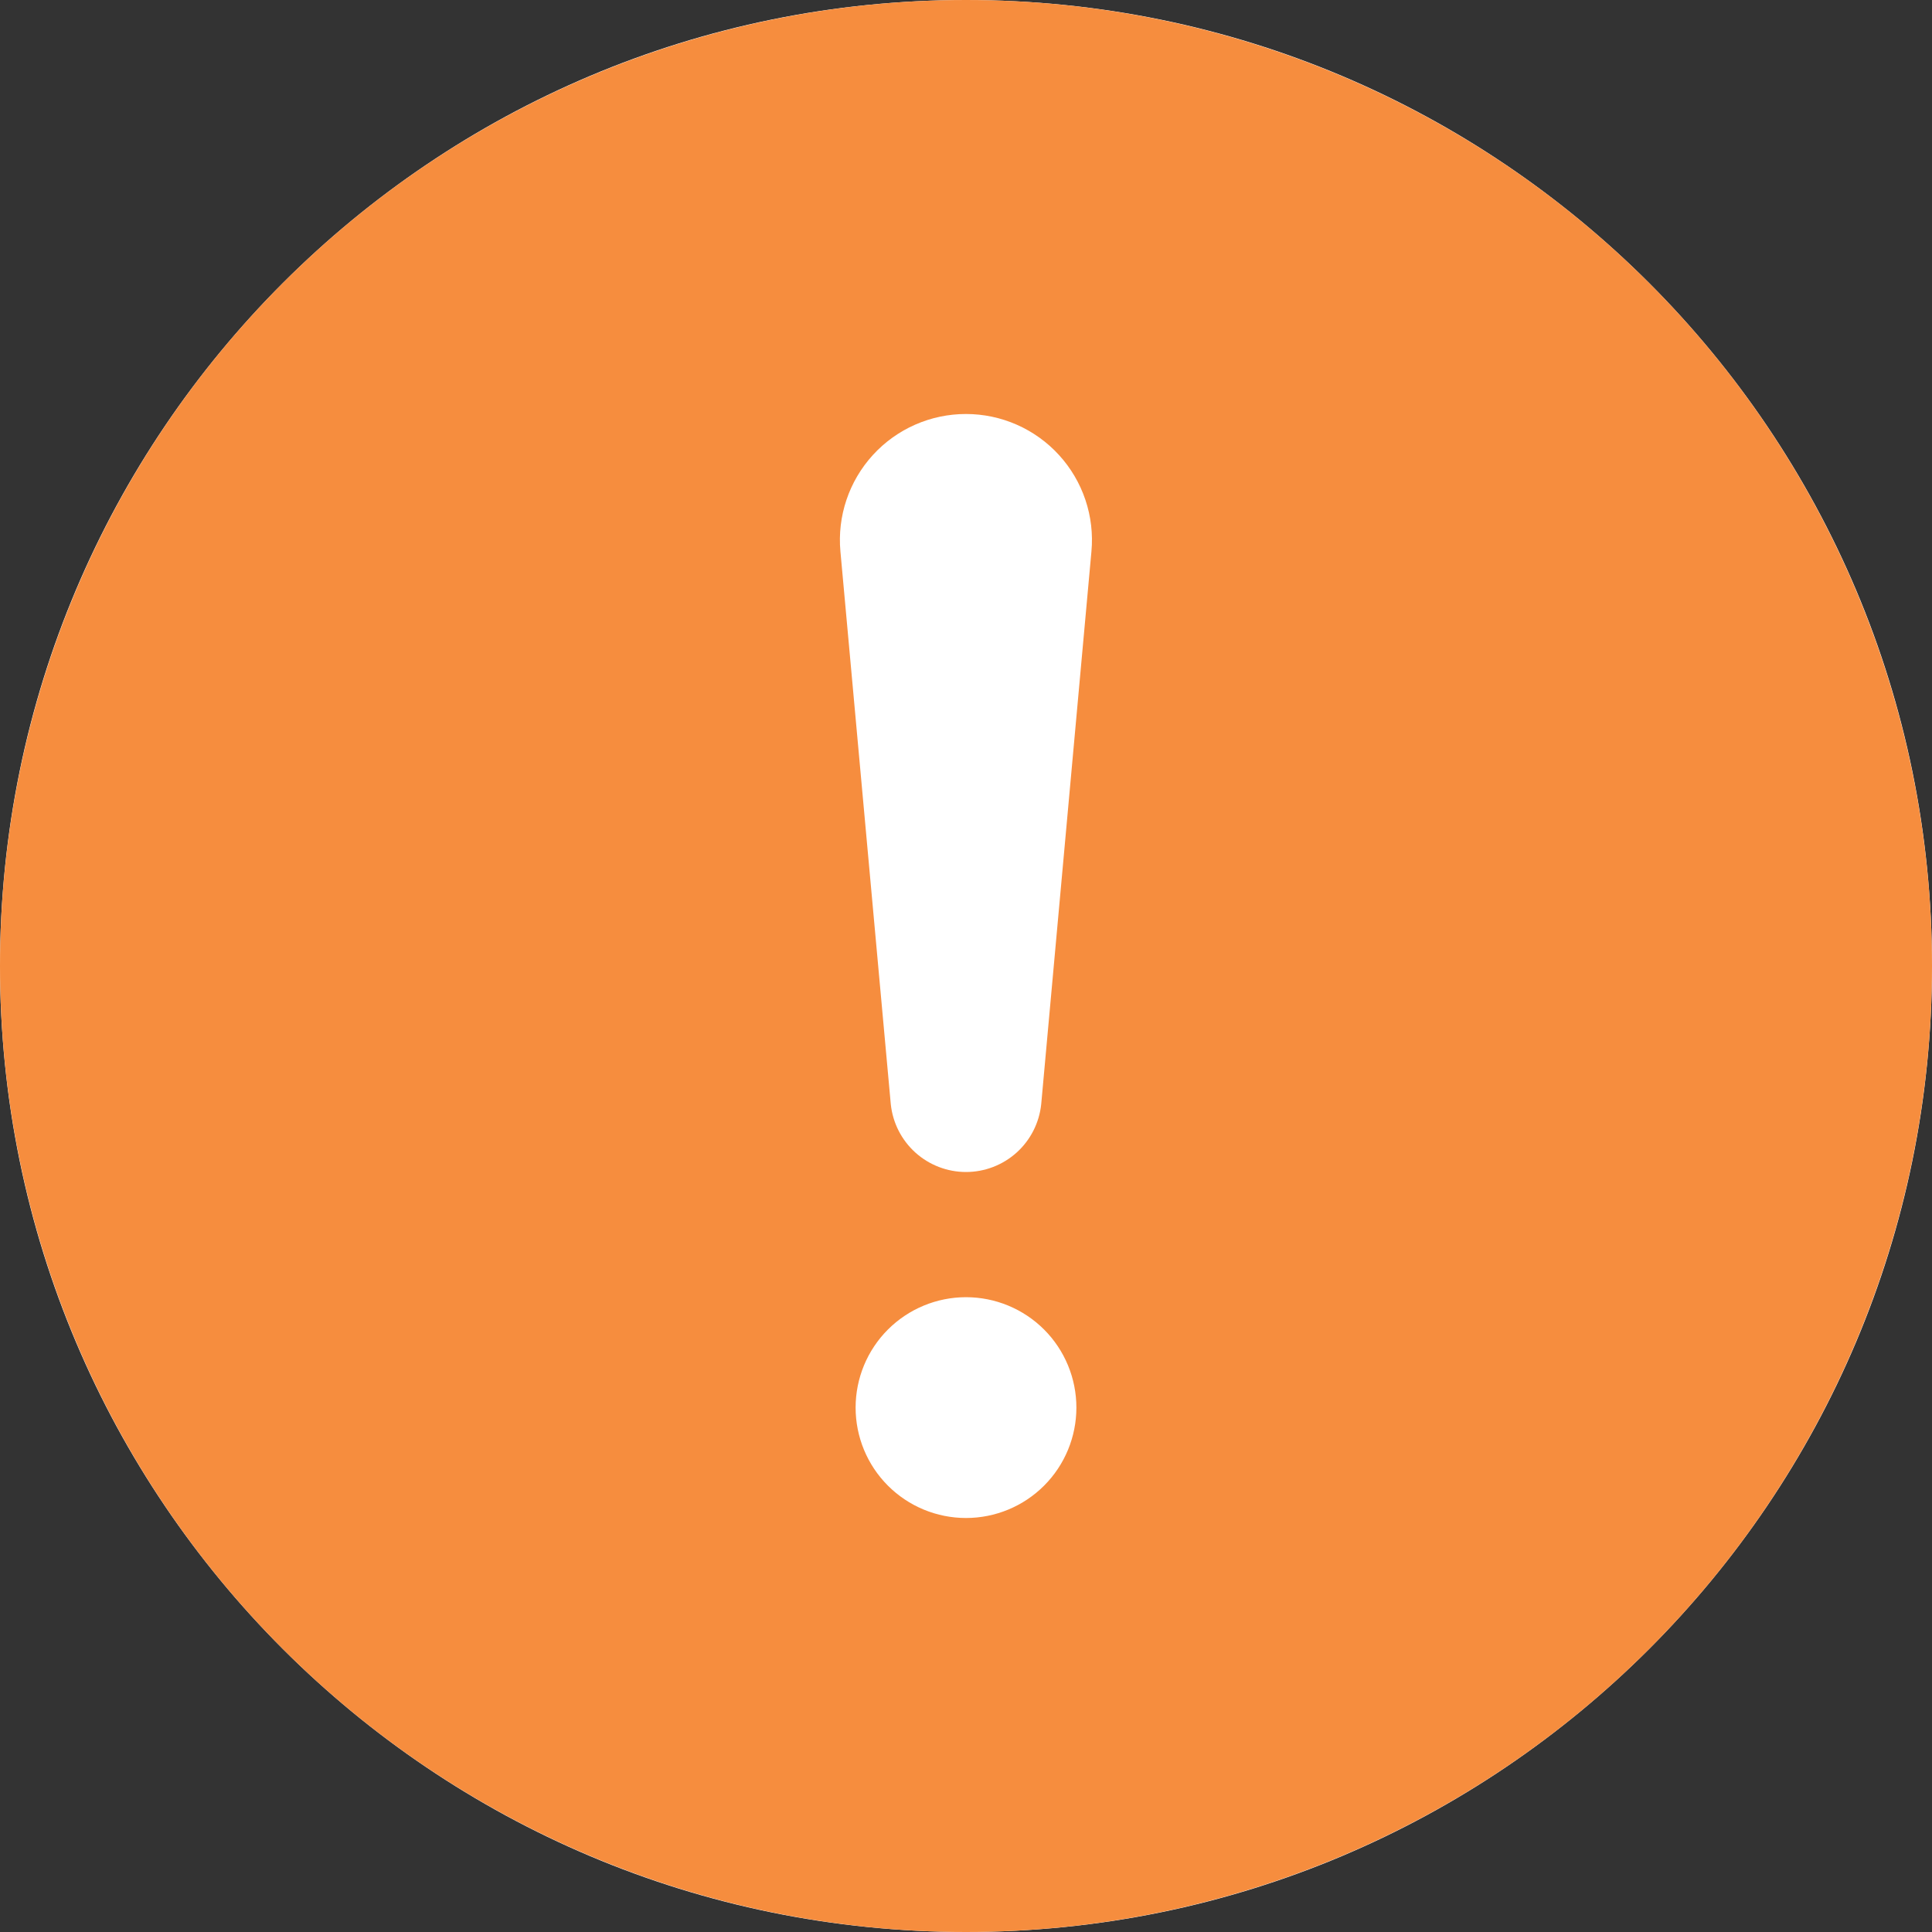 <svg width="80" height="80" viewBox="0 0 80 80" fill="none" xmlns="http://www.w3.org/2000/svg">
<rect x="0" y="0" width="80" height="80" fill="#333333" stroke="none"/>
<g id="Vector">
<path d="M80 40C80 62.091 62.091 80 40 80C17.909 80 0 62.091 0 40C0 17.909 17.909 0 40 0C62.091 0 80 17.909 80 40Z" fill="white"/>
<path d="M40 0C50.609 0 60.783 4.214 68.284 11.716C75.786 19.217 80 29.391 80 40C80 50.609 75.786 60.783 68.284 68.284C60.783 75.786 50.609 80 40 80C29.391 80 19.217 75.786 11.716 68.284C4.214 60.783 0 50.609 0 40C0 29.391 4.214 19.217 11.716 11.716C19.217 4.214 29.391 0 40 0ZM40 17.143C39.275 17.142 38.557 17.293 37.893 17.585C37.229 17.878 36.633 18.305 36.144 18.841C35.655 19.377 35.282 20.008 35.051 20.696C34.819 21.384 34.734 22.112 34.8 22.834L36.886 45.726C36.967 46.495 37.33 47.208 37.905 47.726C38.48 48.243 39.226 48.53 40 48.53C40.774 48.53 41.52 48.243 42.095 47.726C42.67 47.208 43.033 46.495 43.114 45.726L45.194 22.834C45.26 22.112 45.175 21.384 44.944 20.697C44.713 20.01 44.341 19.379 43.852 18.843C43.364 18.308 42.769 17.88 42.105 17.587C41.442 17.294 40.725 17.143 40 17.143ZM40 62.857C41.212 62.857 42.375 62.376 43.233 61.518C44.09 60.661 44.571 59.498 44.571 58.286C44.571 57.073 44.09 55.91 43.233 55.053C42.375 54.196 41.212 53.714 40 53.714C38.788 53.714 37.625 54.196 36.767 55.053C35.91 55.91 35.429 57.073 35.429 58.286C35.429 59.498 35.91 60.661 36.767 61.518C37.625 62.376 38.788 62.857 40 62.857Z" fill="#F68D3E"/>
</g>
</svg>
